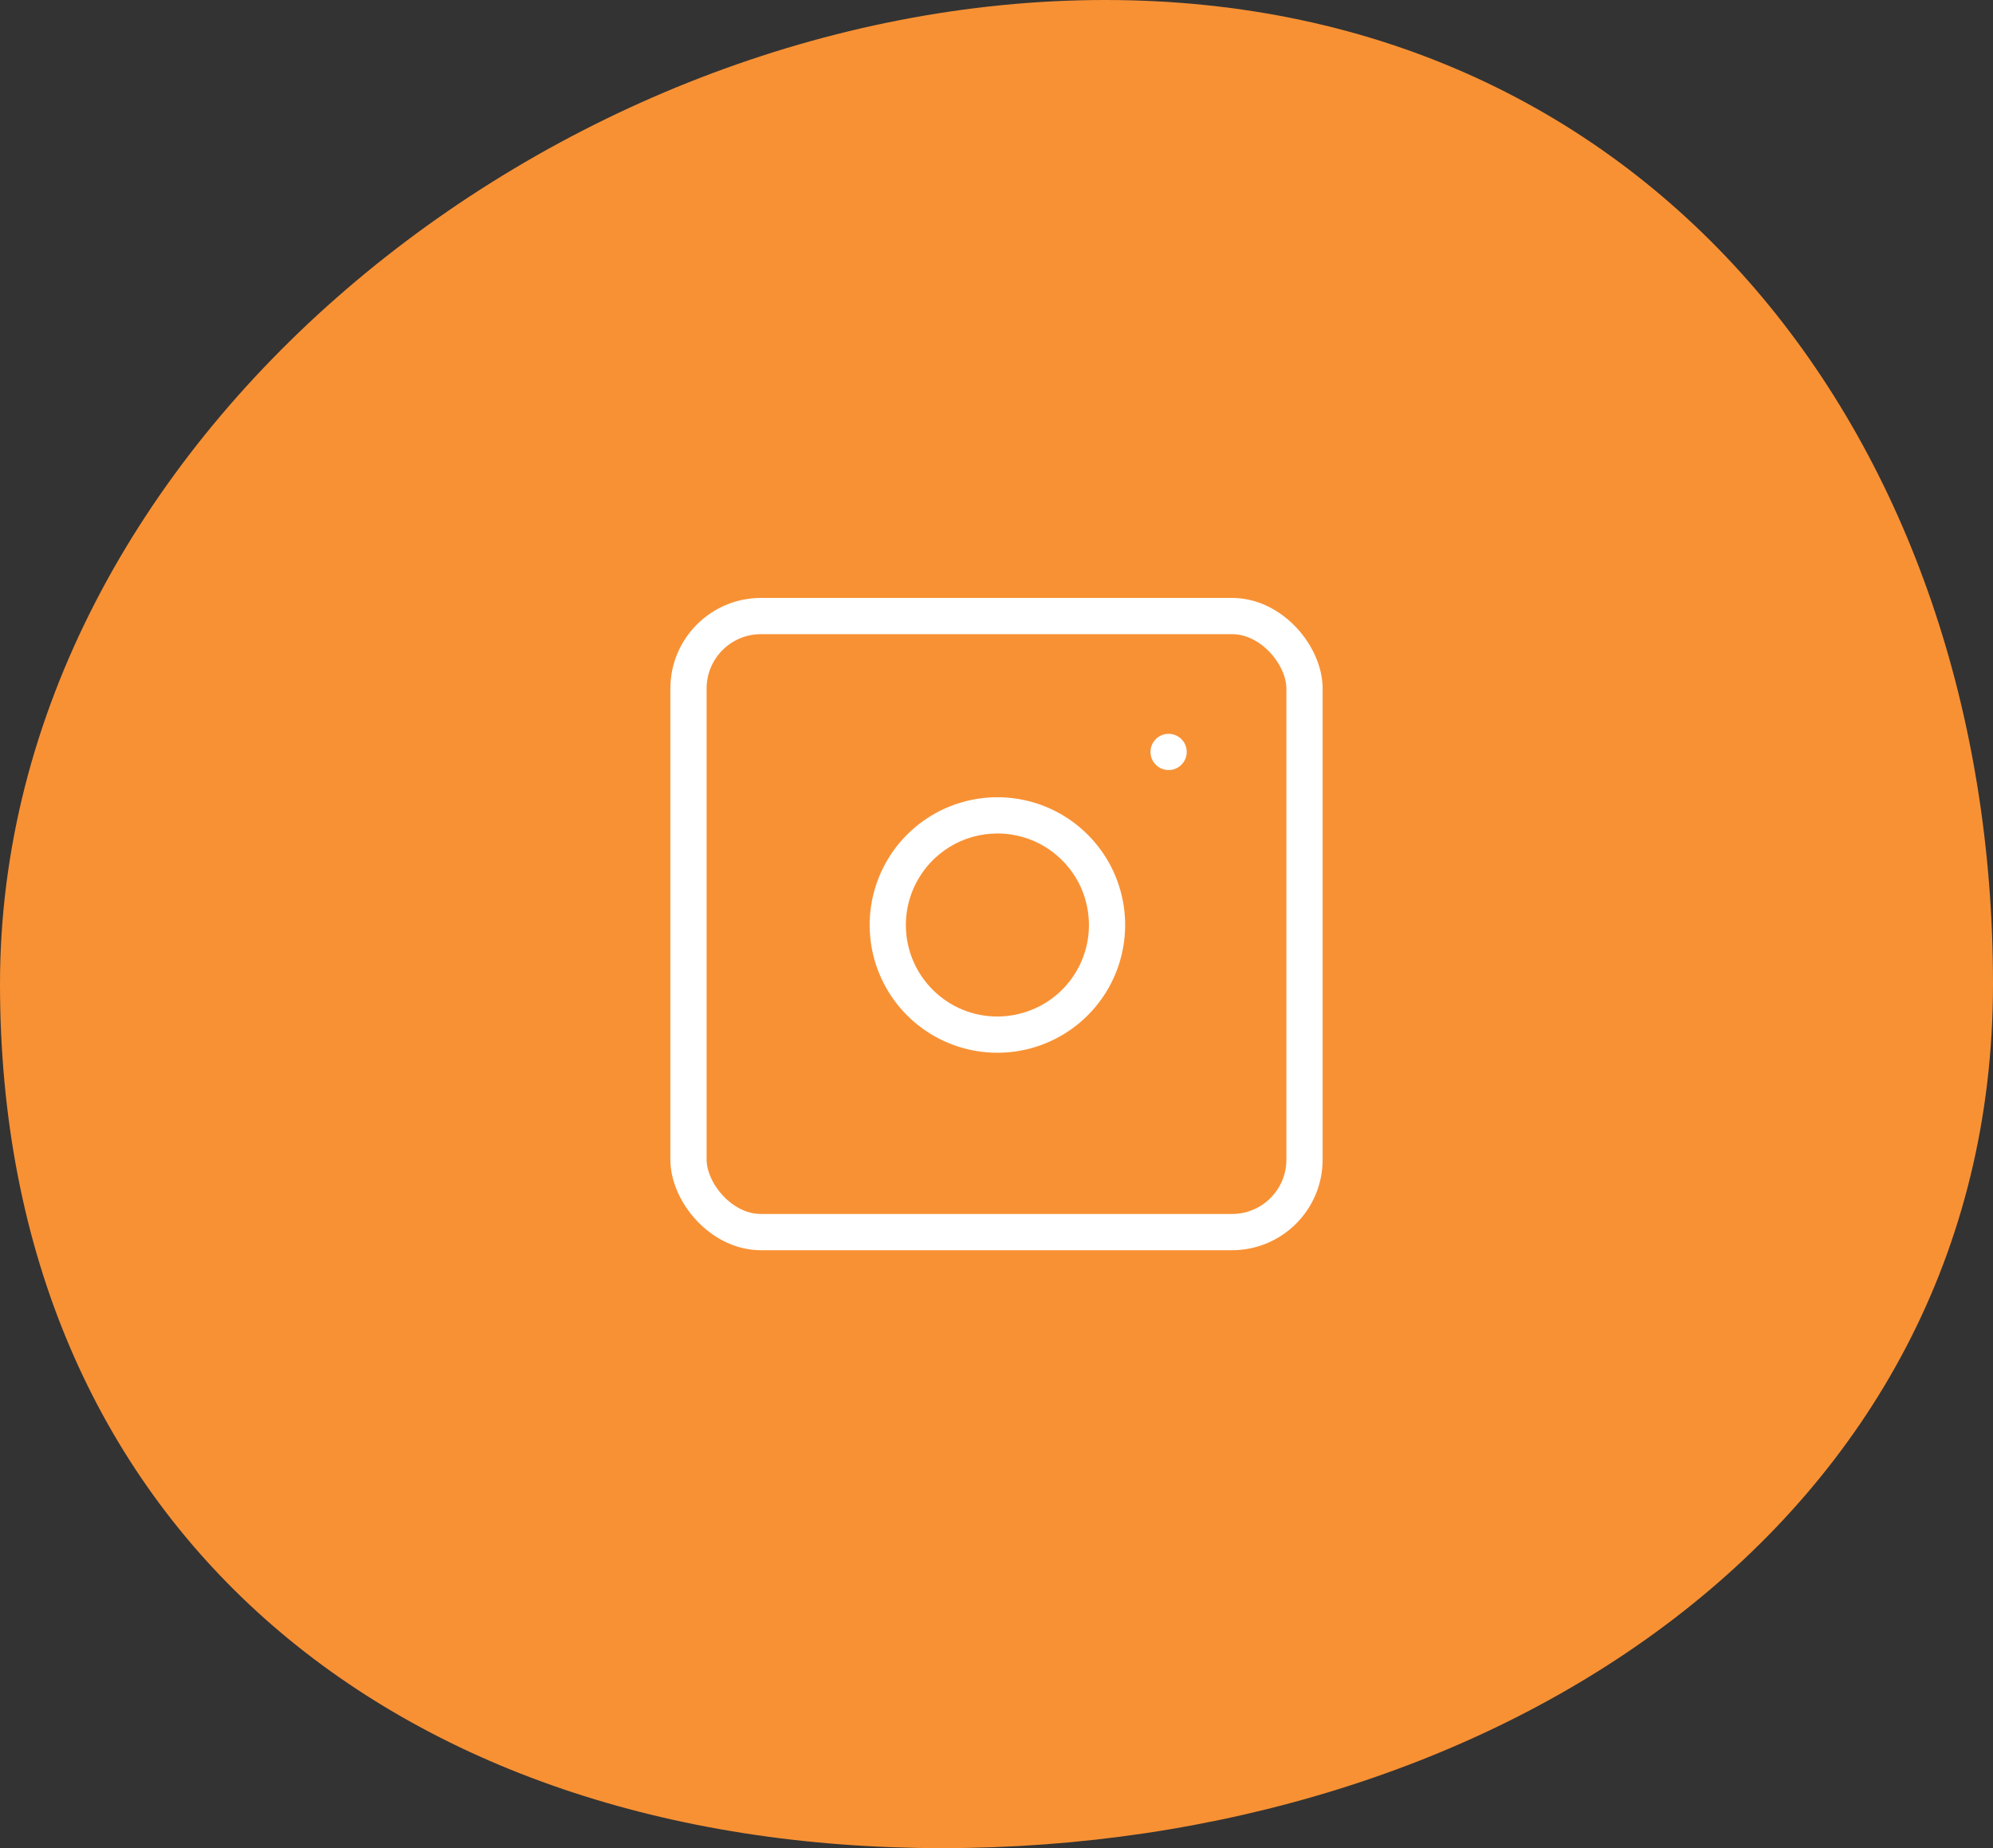 <svg xmlns="http://www.w3.org/2000/svg" width="110" height="102" viewBox="0 0 110 102"><rect x="0" y="0" width="110" height="102" fill="#333333" stroke="none"/><defs><style>.a{fill:#f89134;}.b,.c,.d,.f{fill:none;}.b{opacity:0;}.c{stroke:#fff;stroke-width:2px;}.c,.d{stroke-linecap:round;stroke-linejoin:round;}.e,.g{stroke:none;}.g{fill:#fff;}</style></defs><path class="a" d="M61-.306c30.376,0,49,24.477,49,54.3s-27.616,47.7-57.991,47.7S0,83.819,0,54,30.62-.306,61-.306Z" transform="translate(0 0.306)"/><g transform="translate(33.5 29.76)"><rect class="b" width="42" height="42" transform="translate(0.5 -0.038)"/><g transform="translate(3.371 3.371)"><g class="c" transform="translate(0.129 -0.131)"><rect class="e" width="36" height="36" rx="5"/><rect class="f" x="1" y="1" width="34" height="34" rx="4"/></g><g class="d" transform="translate(4.425 4.238)"><path class="e" d="M20.728,12.647a7.051,7.051,0,1,1-5.94-5.94A7.05,7.05,0,0,1,20.728,12.647Z"/><path class="g" d="M 13.751 8.631 C 12.822 8.631 11.91 8.888 11.115 9.375 C 10.313 9.866 9.666 10.57 9.243 11.41 C 8.261 13.361 8.638 15.709 10.182 17.254 C 11.136 18.208 12.405 18.733 13.755 18.733 C 14.539 18.733 15.324 18.546 16.026 18.193 C 17.976 17.212 19.071 15.101 18.75 12.94 C 18.59 11.861 18.098 10.882 17.325 10.11 C 16.553 9.338 15.575 8.846 14.495 8.686 C 14.249 8.649 13.999 8.631 13.751 8.631 M 13.751 6.631 C 14.095 6.631 14.441 6.656 14.788 6.707 C 17.86 7.162 20.274 9.576 20.728 12.647 C 21.175 15.655 19.641 18.613 16.925 19.979 C 14.207 21.348 10.919 20.819 8.768 18.668 C 6.617 16.516 6.088 13.229 7.456 10.511 C 8.665 8.108 11.119 6.631 13.751 6.631 Z"/></g><line class="c" transform="translate(27.628 8.368)"/></g></g></svg>
